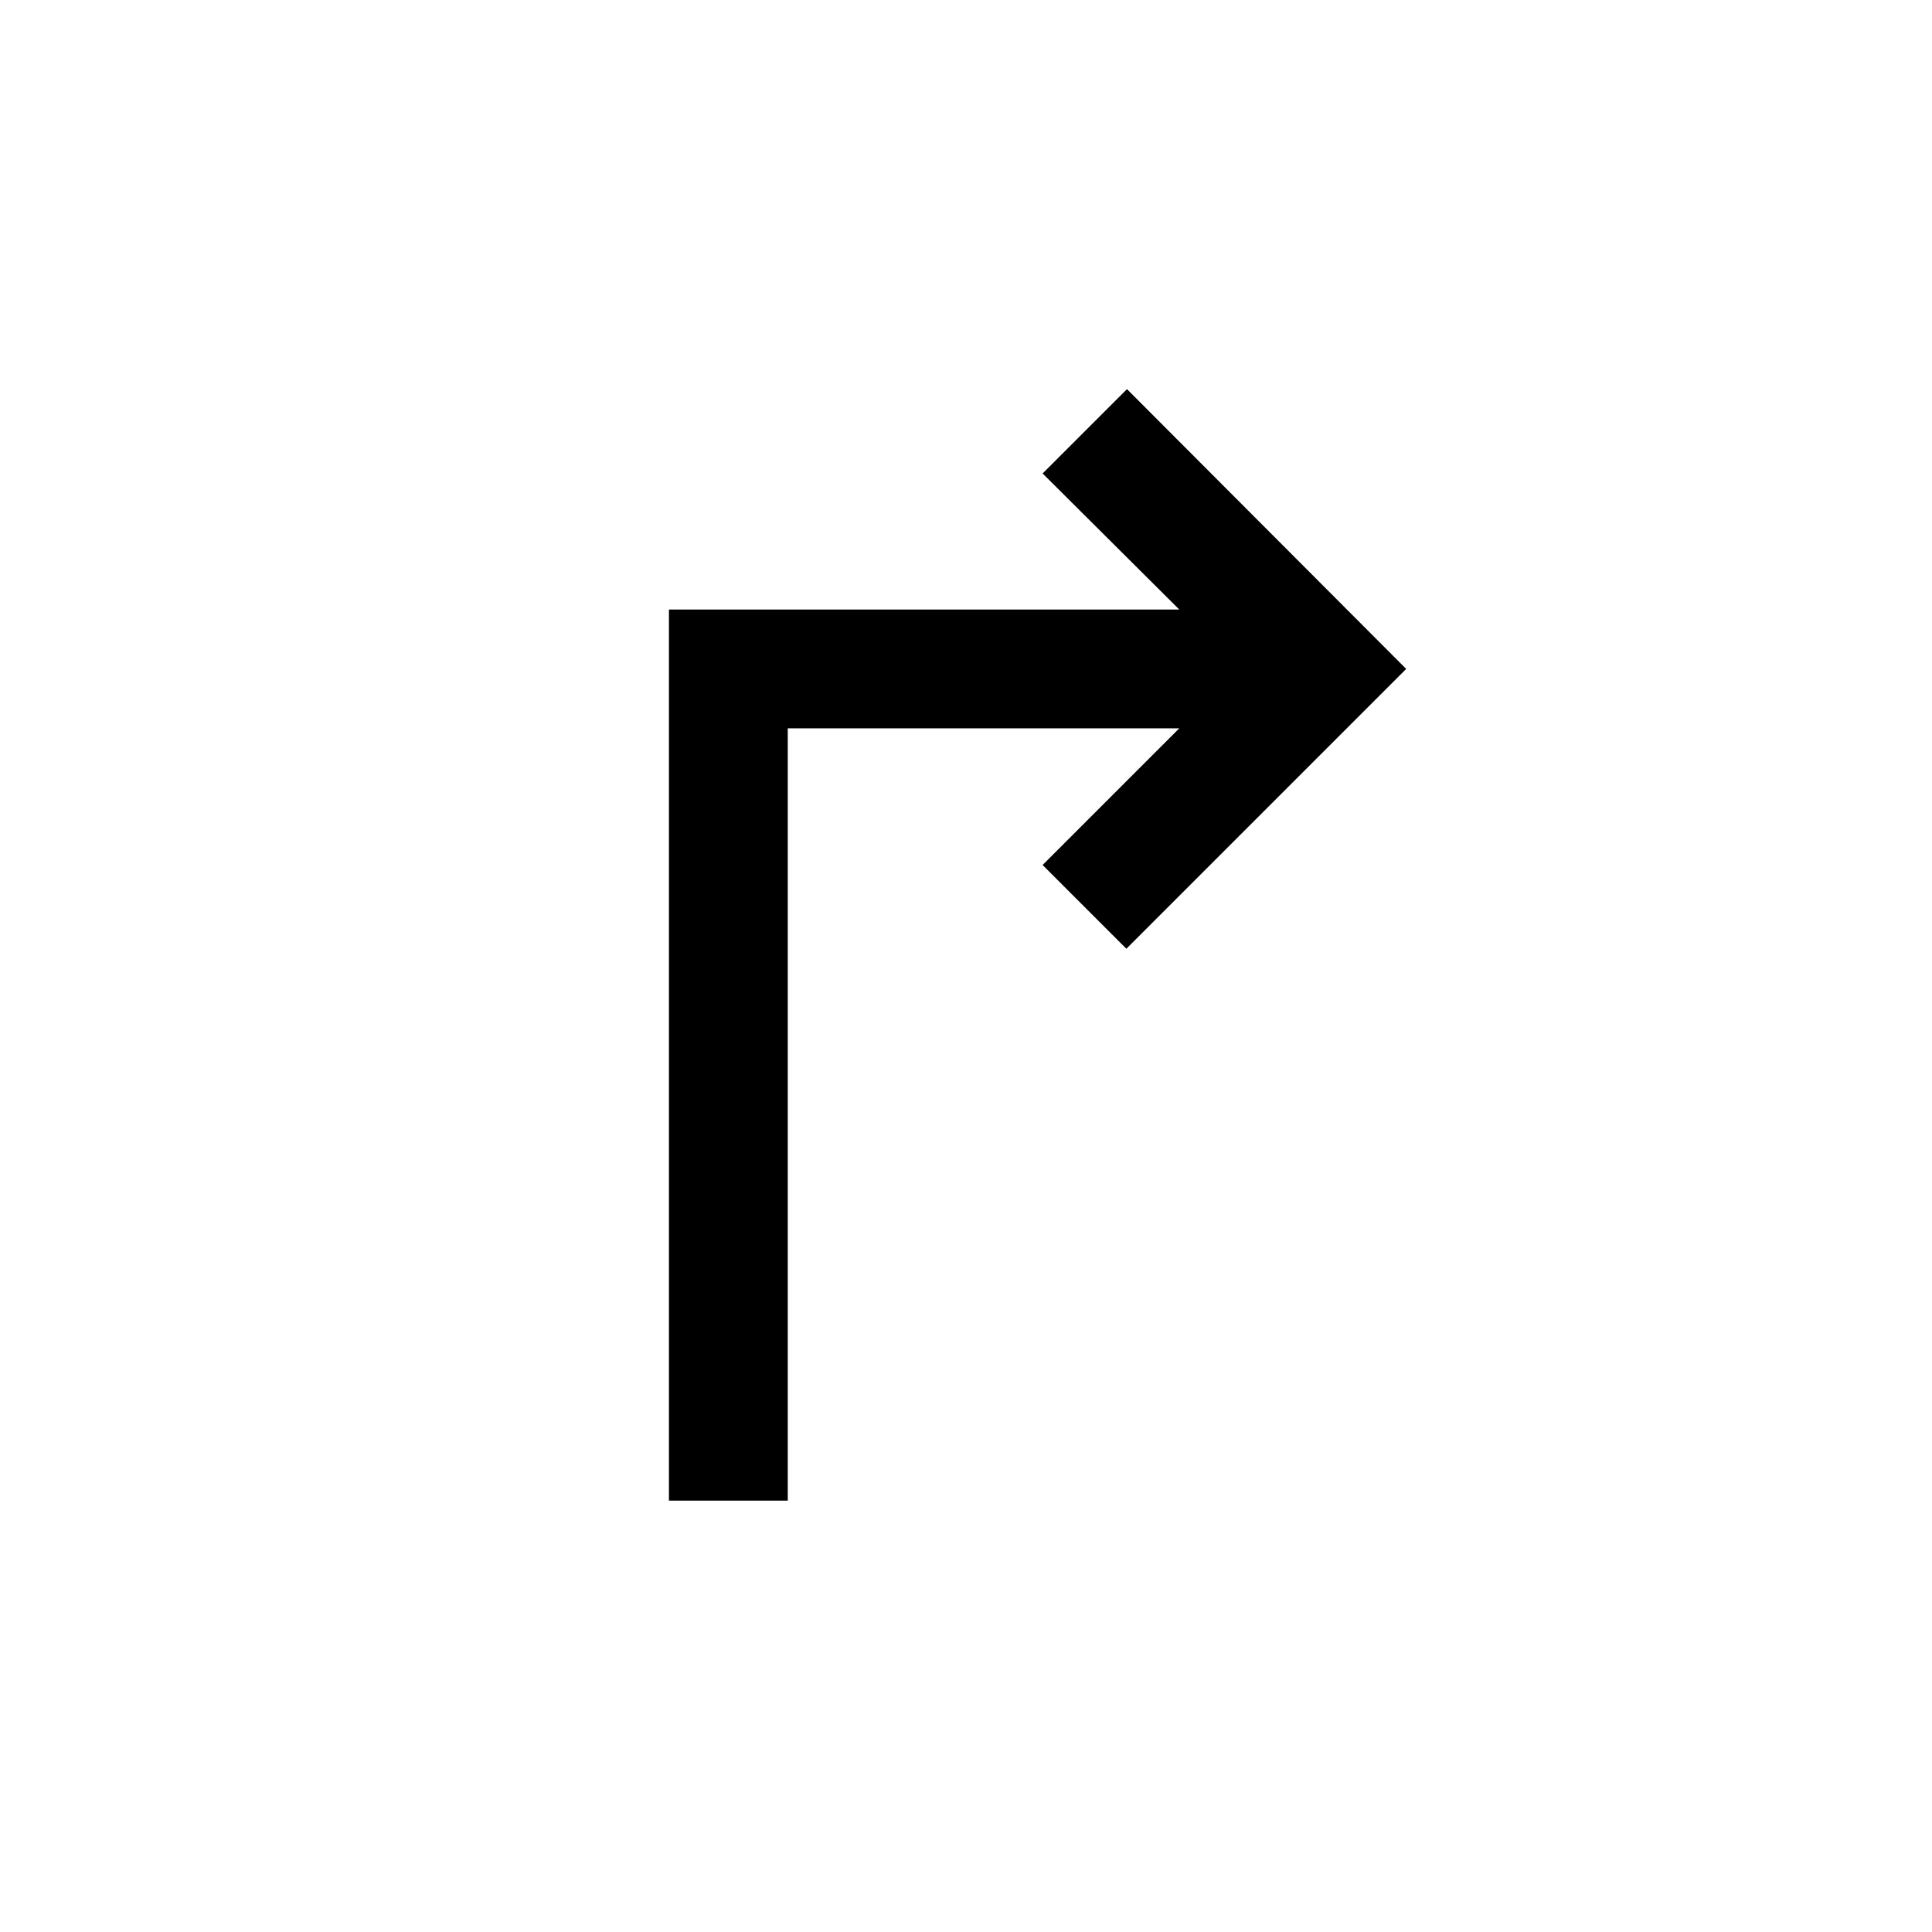 <?xml version="1.0" encoding="UTF-8"?>
<!-- Uploaded to: ICON Repo, www.svgrepo.com, Generator: ICON Repo Mixer Tools -->
<svg fill="#000000" width="800px" height="800px" version="1.1" viewBox="144 144 512 512" xmlns="http://www.w3.org/2000/svg">
 <path d="m442.66 247.12 73.996 74.152-74.156 74.156-22.199-22.199 36.215-36.211h-103.75v204.67h-31.488v-236.16h135.24l-36.211-36.055z"/>
</svg>